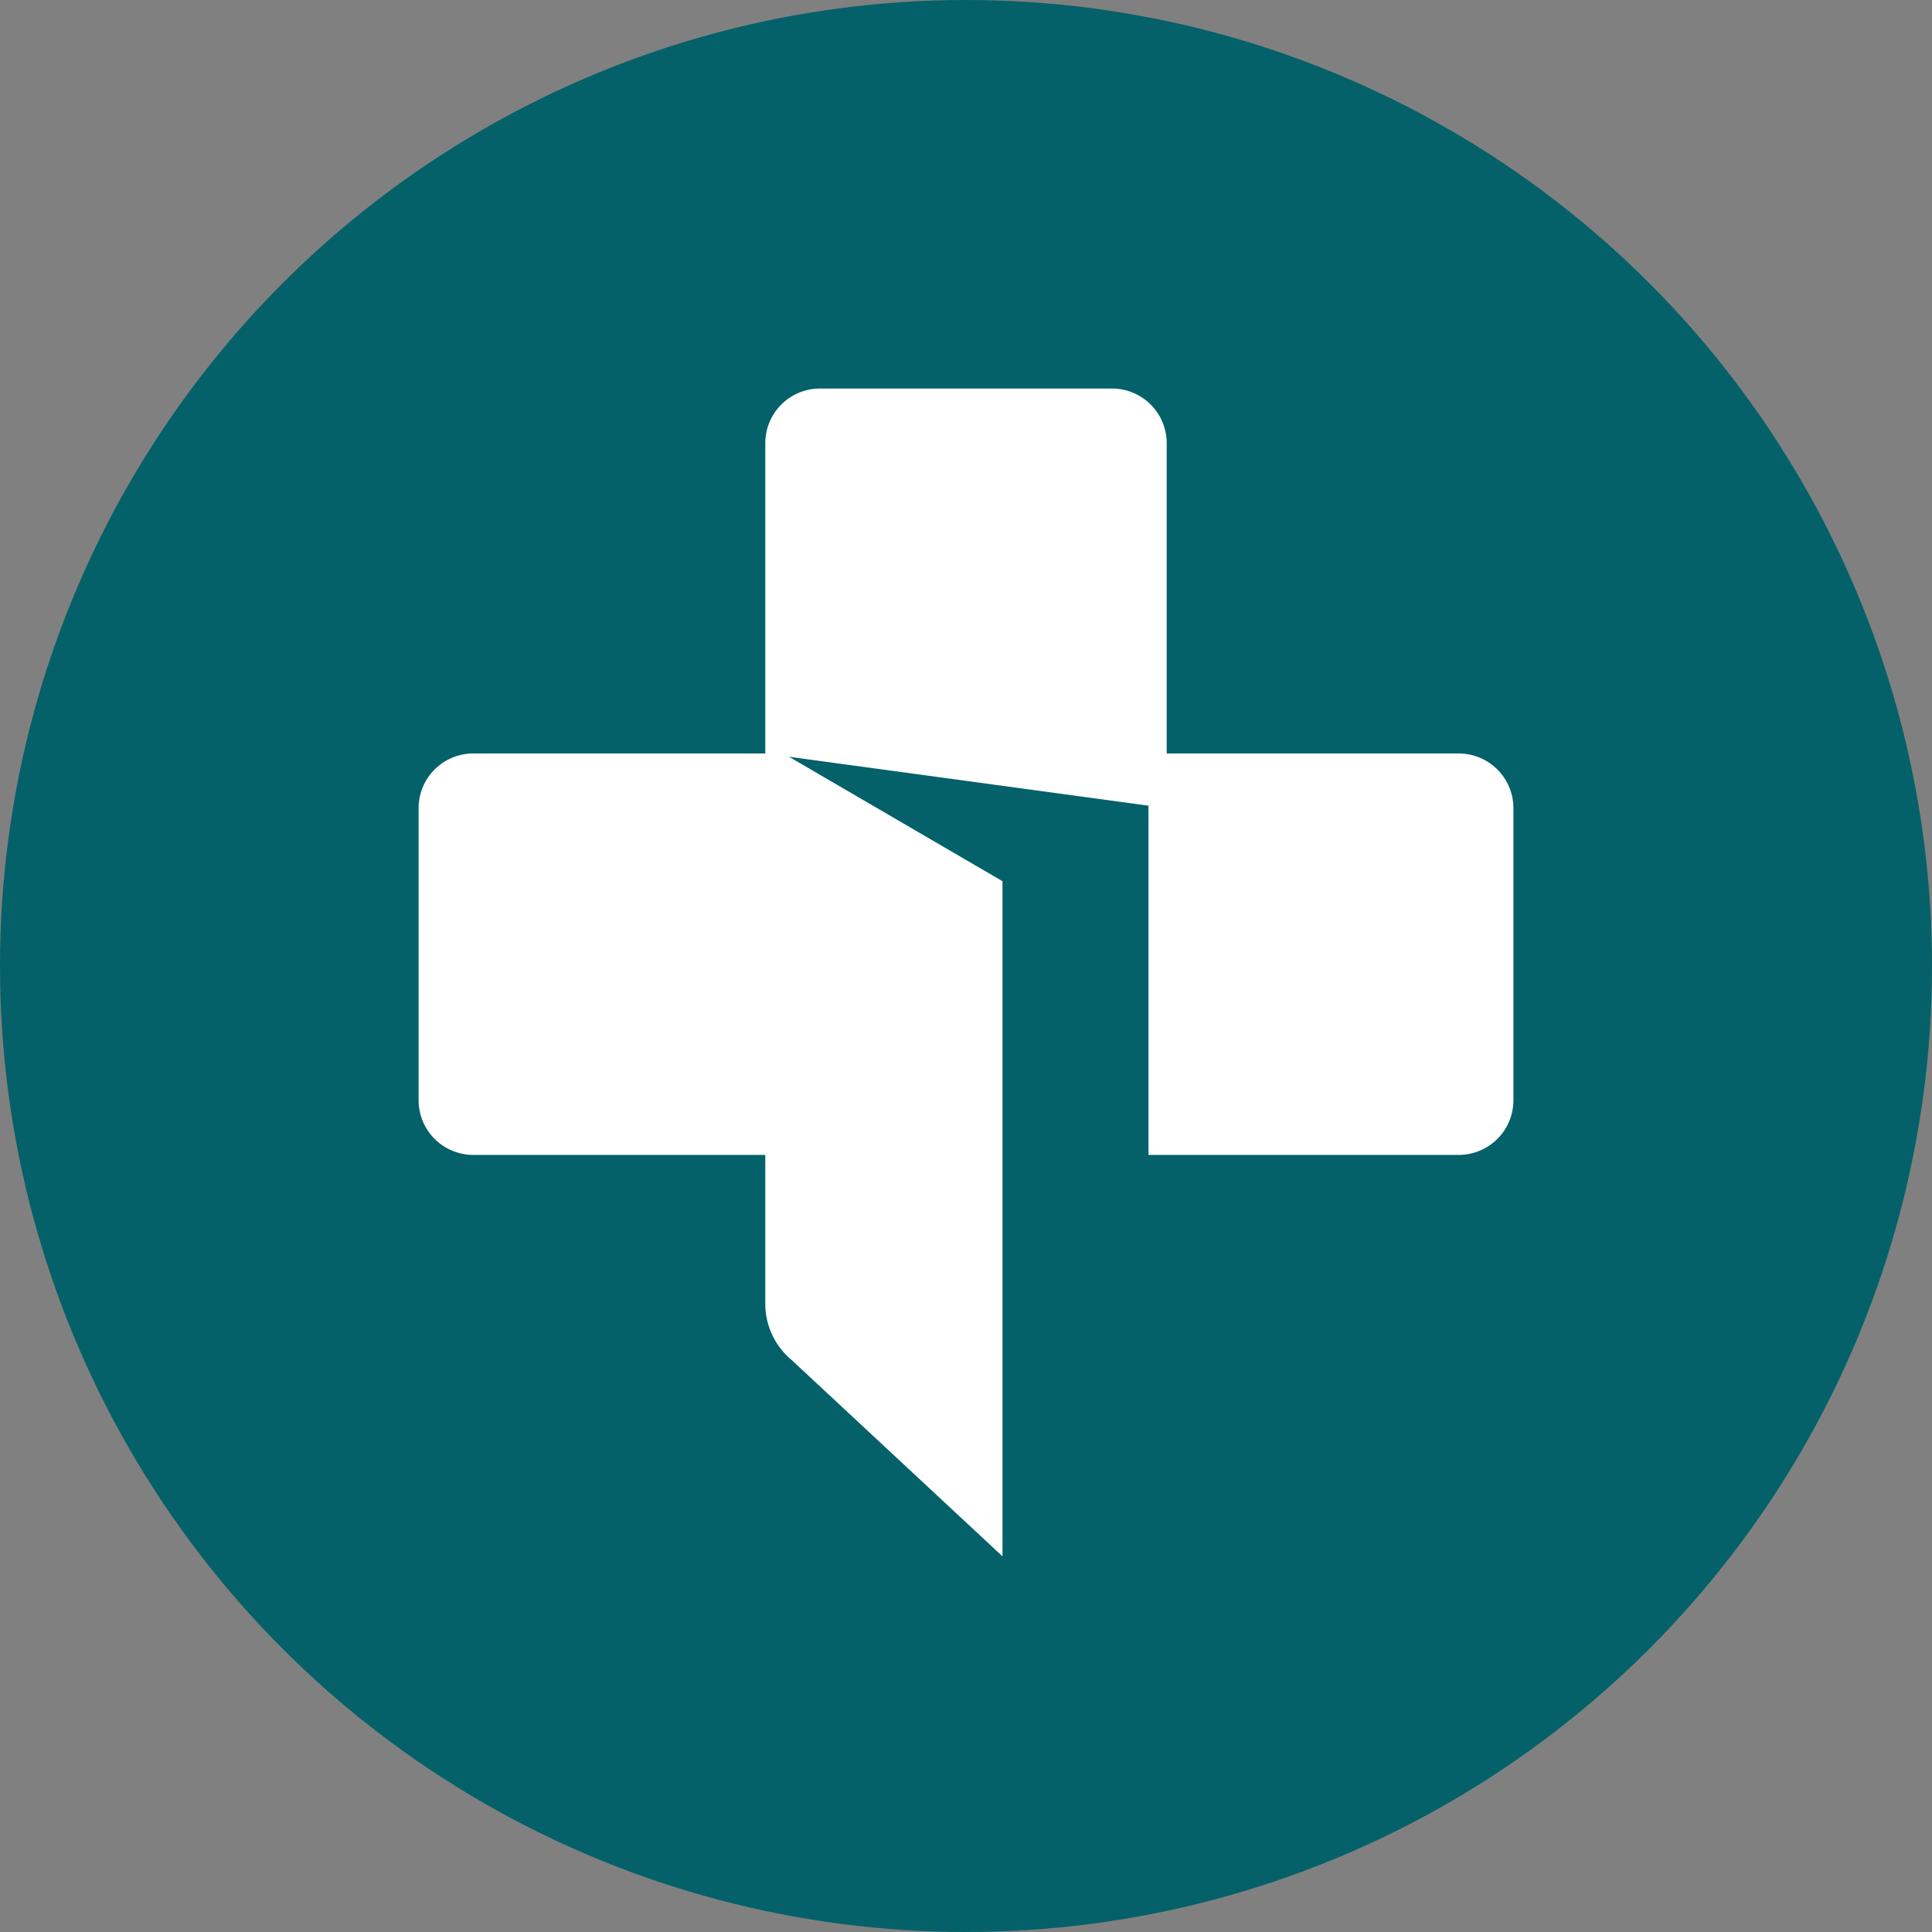<?xml version='1.0' encoding='utf-8'?>
<svg xmlns="http://www.w3.org/2000/svg" viewBox="0 0 300 300" width="300" height="300">
  <rect x="0" y="0" width="300" height="300" fill="#808080" stroke="none"/>
  <defs><clipPath id="bz_circular_clip"><circle cx="150.0" cy="150.0" r="150.0" /></clipPath></defs><g clip-path="url(#bz_circular_clip)"><path d="M0,0H300V300H0Z" fill="#046169" />
  <path d="M118.833,68.833a8.489,8.489,0,0,1,8.5-8.5h45.333a8.489,8.489,0,0,1,8.5,8.5V117H226.5a8.489,8.489,0,0,1,8.5,8.5v45.333a8.489,8.489,0,0,1-8.5,8.5H178.333v-54.23L122.517,117.51l33.15,19.323V241.667l-32.867-30.6a11.333,11.333,0,0,1-3.967-8.613v-23.12H73.5a8.5,8.5,0,0,1-8.5-8.5V125.5a8.489,8.489,0,0,1,8.5-8.5h45.333Z" fill="#fff" />
</g></svg>